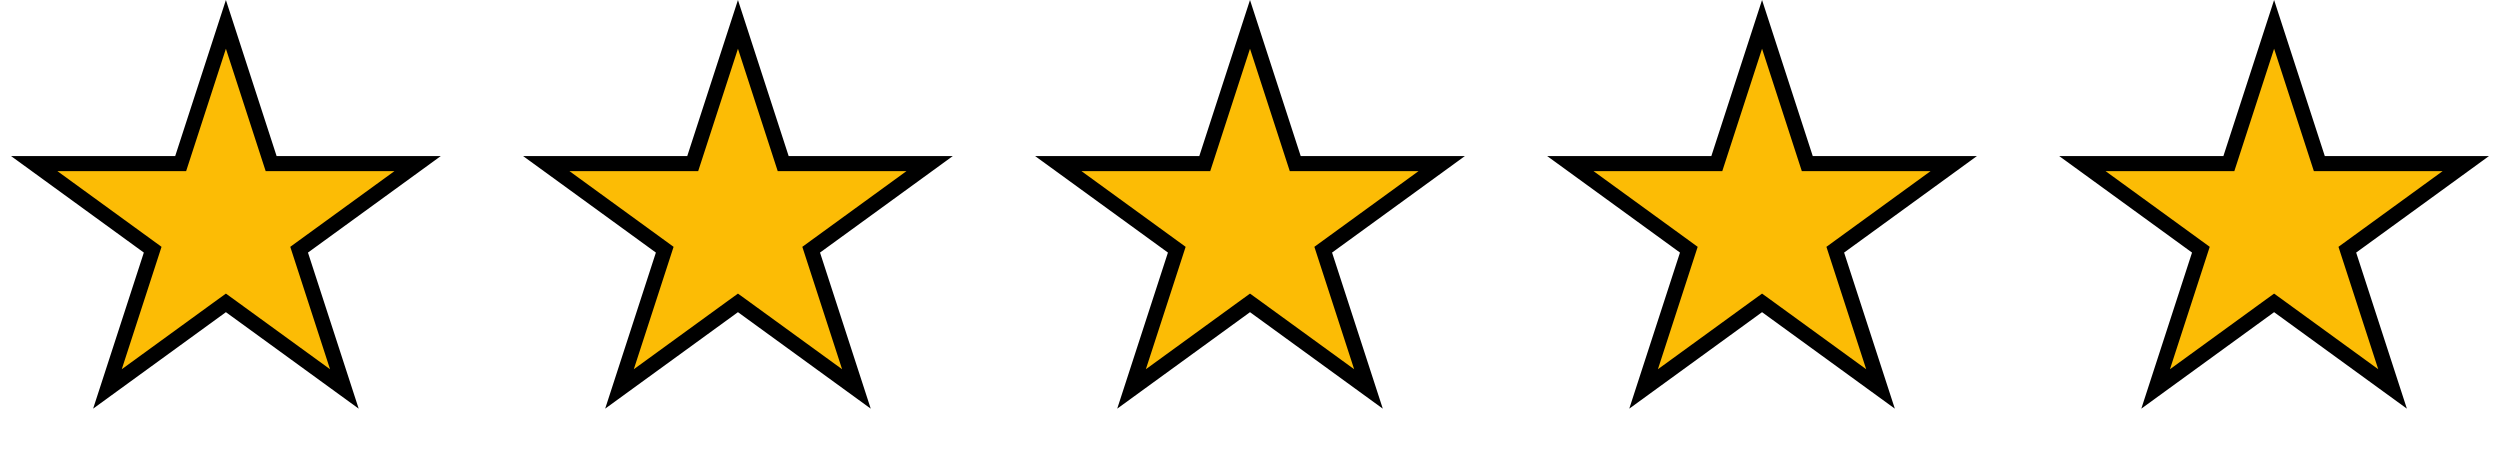 <svg width="83" height="15" viewBox="0 0 83 15" fill="none" xmlns="http://www.w3.org/2000/svg">
<path d="M7.5 0.809L8.946 5.26L9.002 5.432H9.184H13.864L10.078 8.183L9.931 8.29L9.987 8.463L11.433 12.913L7.647 10.162L7.5 10.056L7.353 10.162L3.567 12.913L5.013 8.463L5.069 8.29L4.922 8.183L1.137 5.432H5.816H5.998L6.054 5.26L7.5 0.809Z" fill="#FCBC05" stroke="black" stroke-width="0.5"/>
<path d="M24.5 0.809L25.946 5.26L26.002 5.432H26.184H30.863L27.078 8.183L26.931 8.29L26.987 8.463L28.433 12.913L24.647 10.162L24.5 10.056L24.353 10.162L20.567 12.913L22.013 8.463L22.069 8.29L21.922 8.183L18.137 5.432H22.816H22.998L23.054 5.26L24.5 0.809Z" fill="#FCBC05" stroke="black" stroke-width="0.5"/>
<path d="M41.5 0.809L42.946 5.26L43.002 5.432H43.184H47.864L44.078 8.183L43.931 8.29L43.987 8.463L45.433 12.913L41.647 10.162L41.5 10.056L41.353 10.162L37.567 12.913L39.013 8.463L39.069 8.29L38.922 8.183L35.136 5.432H39.816H39.998L40.054 5.26L41.5 0.809Z" fill="#FCBC05" stroke="black" stroke-width="0.5"/>
<path d="M58.5 0.809L59.946 5.26L60.002 5.432H60.184H64.864L61.078 8.183L60.931 8.29L60.987 8.463L62.433 12.913L58.647 10.162L58.5 10.056L58.353 10.162L54.567 12.913L56.013 8.463L56.069 8.29L55.922 8.183L52.136 5.432H56.816H56.998L57.054 5.26L58.5 0.809Z" fill="#FCBC05" stroke="black" stroke-width="0.5"/>
<path d="M75.5 0.809L76.946 5.26L77.002 5.432H77.184H81.864L78.078 8.183L77.931 8.29L77.987 8.463L79.433 12.913L75.647 10.162L75.5 10.056L75.353 10.162L71.567 12.913L73.013 8.463L73.069 8.29L72.922 8.183L69.136 5.432H73.816H73.998L74.054 5.26L75.5 0.809Z" fill="#FCBC05" stroke="black" stroke-width="0.5"/>
</svg>
